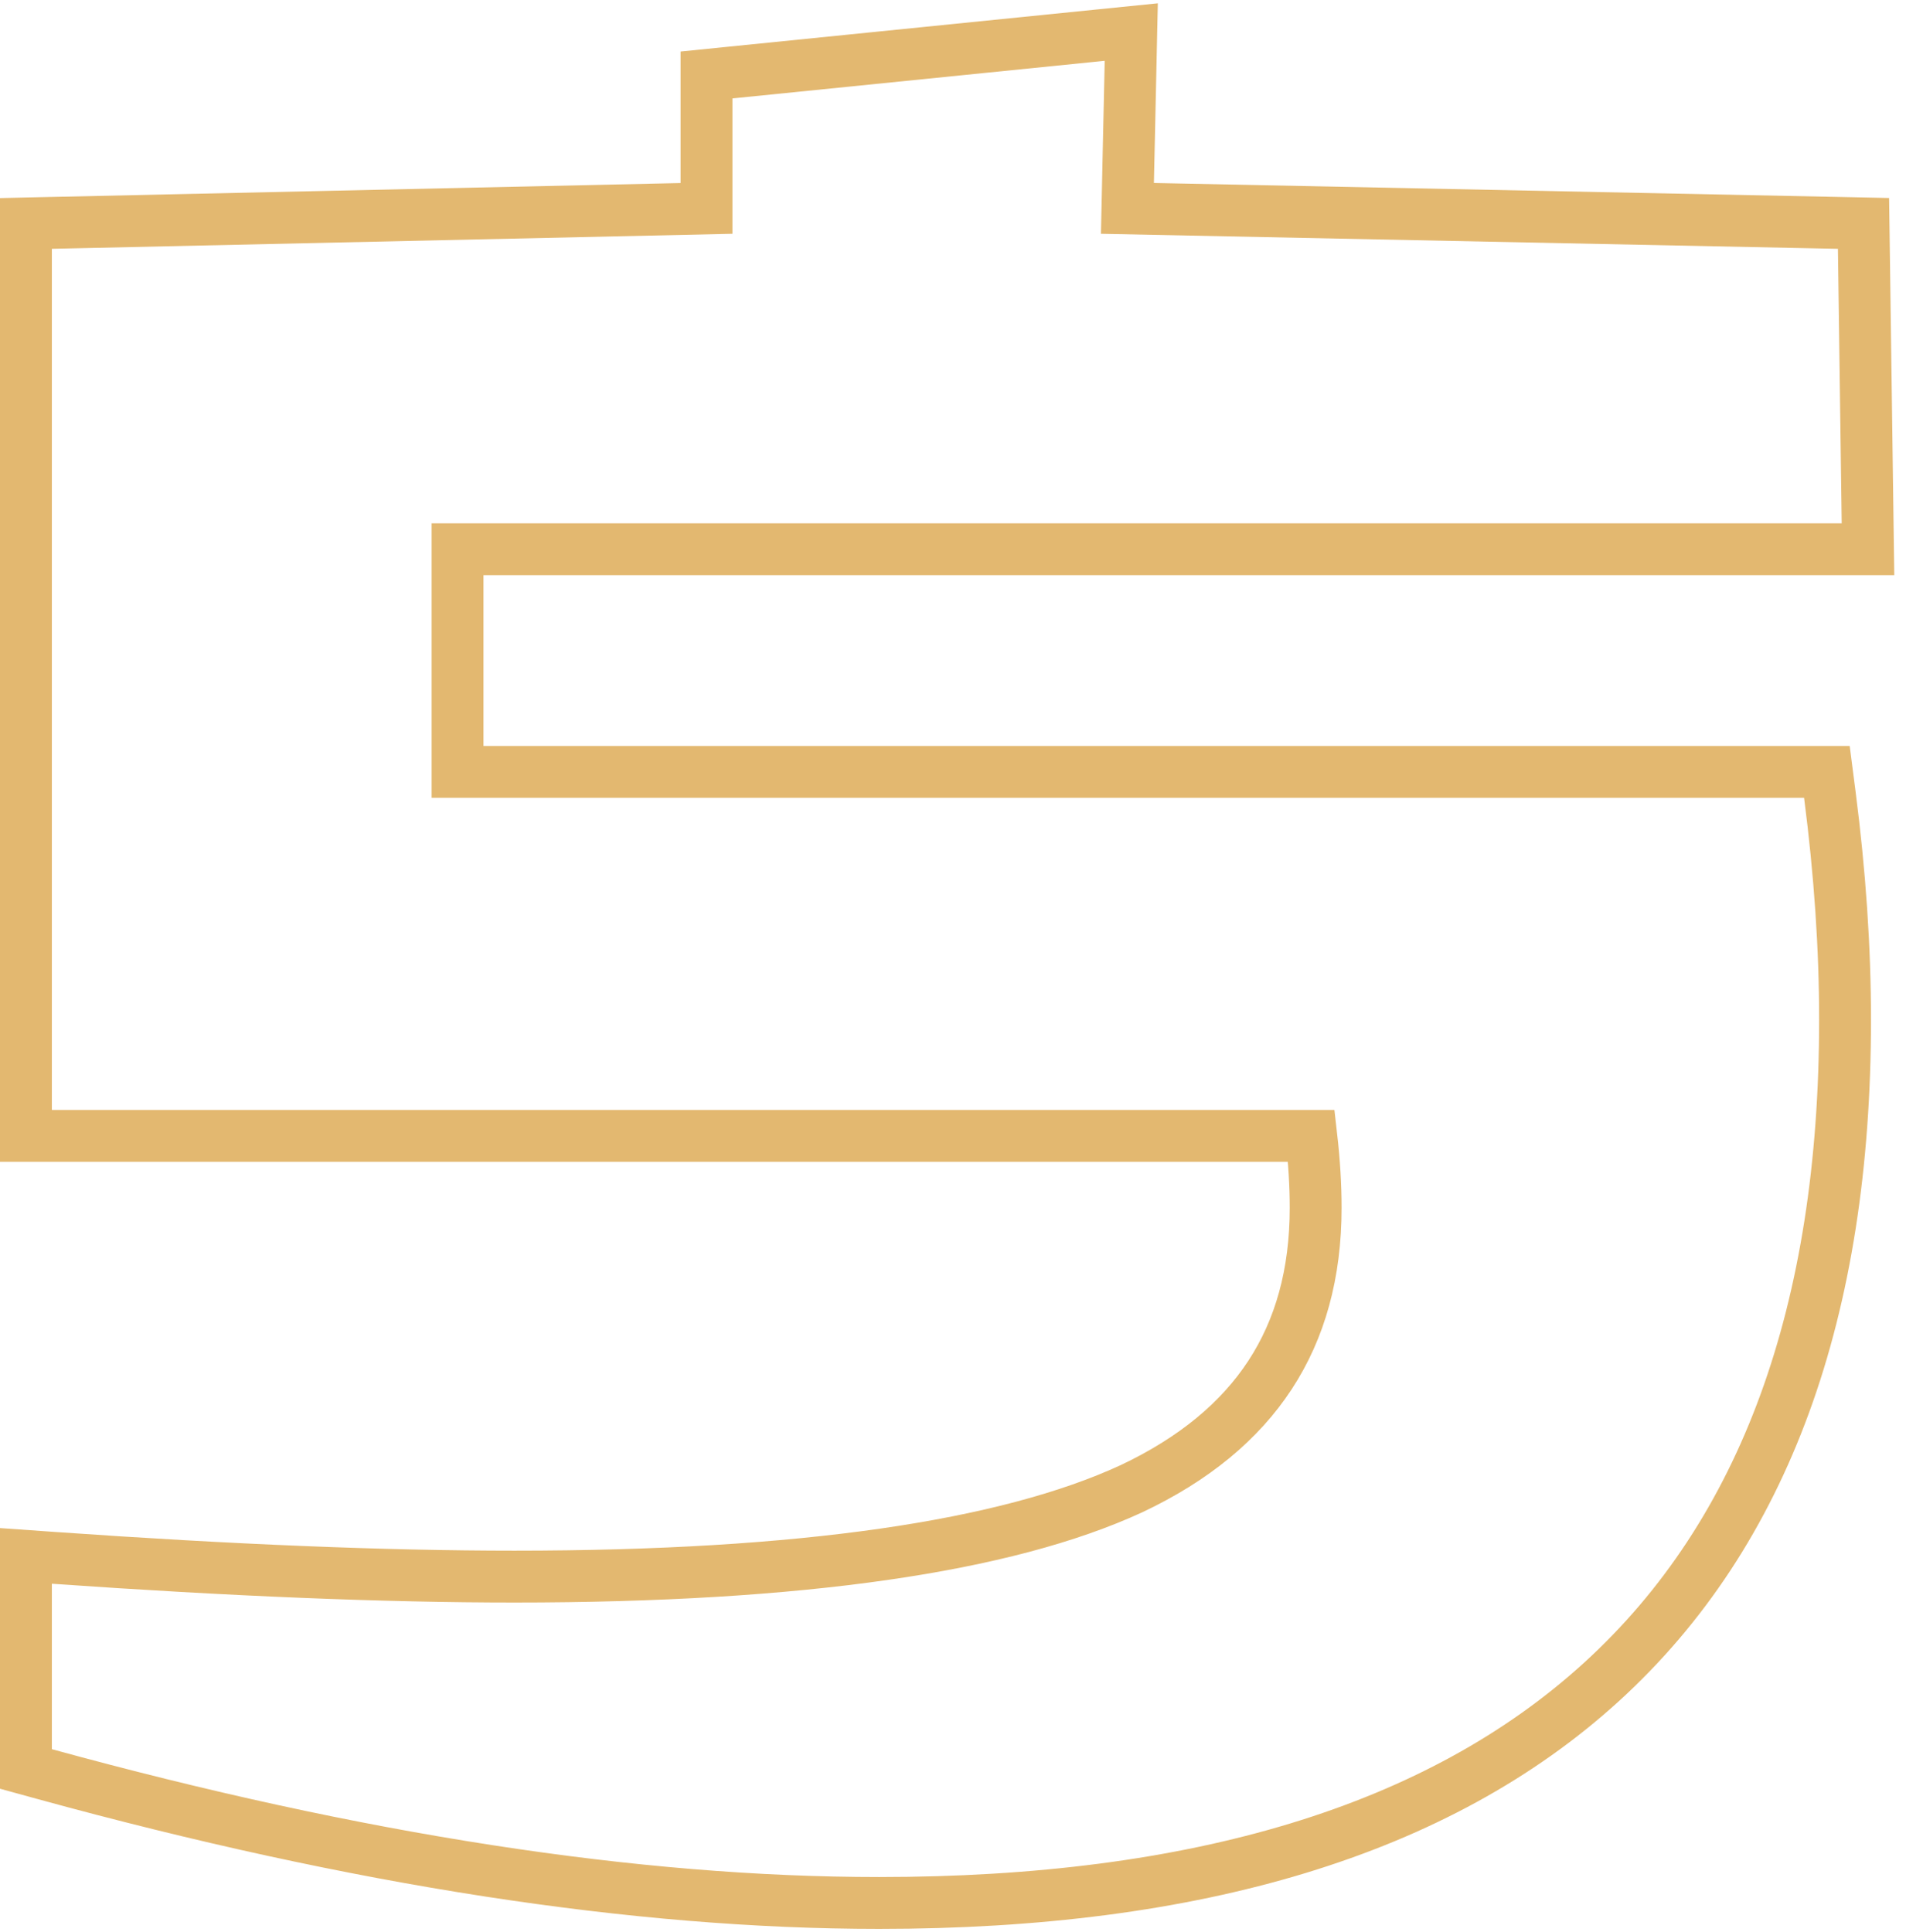 <?xml version="1.0" encoding="UTF-8"?> <svg xmlns="http://www.w3.org/2000/svg" width="147" height="149" viewBox="0 0 147 149" fill="none"> <path d="M3.956 17.19L2 17.233V19.19V85.6V87.6H4H101.132C101.358 89.573 101.47 91.419 101.47 93.14C101.47 98.227 100.271 102.496 97.954 106.037C95.635 109.582 92.11 112.525 87.254 114.817C77.615 119.264 61.842 121.59 39.67 121.59C29.677 121.59 17.836 121.109 4.141 120.145L2 119.994V122.14V134.9V136.425L3.471 136.829C27.562 143.434 49.013 146.76 67.8 146.76C92.232 146.76 110.929 141.193 123.523 129.707C136.152 118.19 142.3 101.038 142.3 78.64C142.3 73.132 141.907 67.342 141.124 61.274L140.899 59.53H139.14H35.29V42.36H142.04H144.068L144.04 40.332L143.75 19.162L143.723 17.23L141.791 17.19L86.953 16.071L87.2 4.733L87.249 2.473L84.999 2.7L56.289 5.6L54.49 5.782V7.59V16.073L3.956 17.19Z" stroke="#E3B870" stroke-width="4"></path> </svg> 